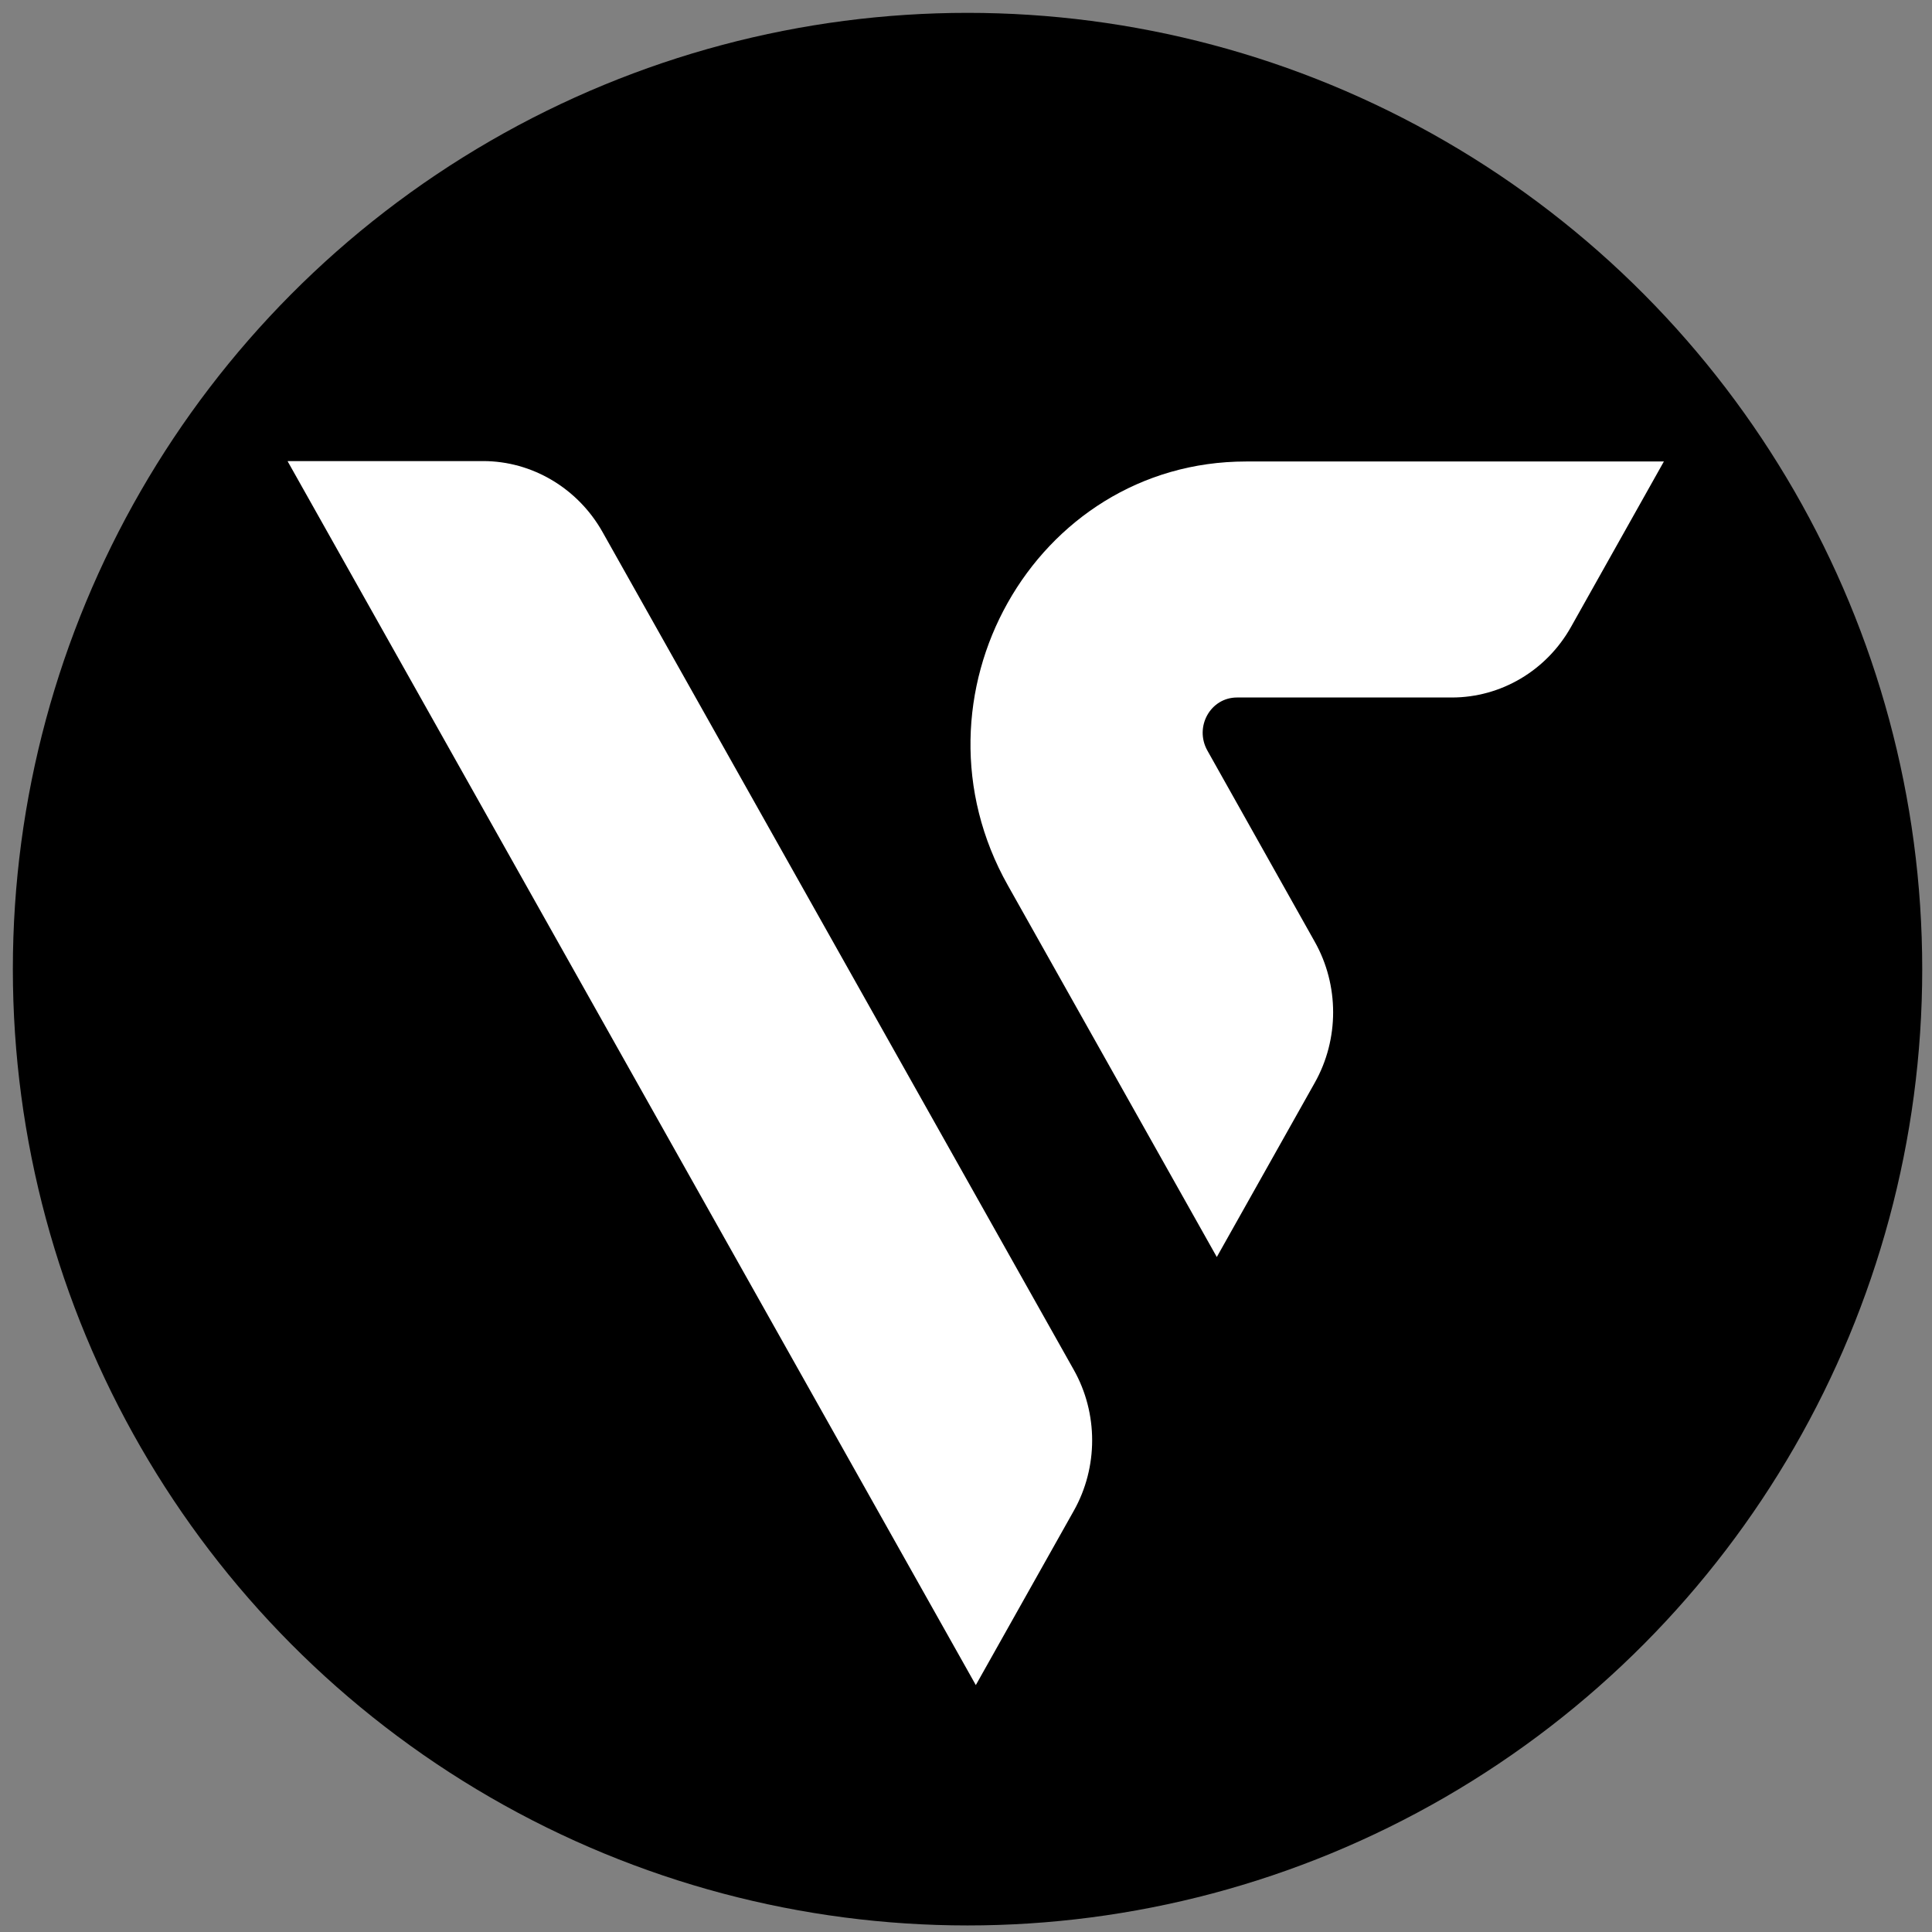 <?xml version="1.0" encoding="UTF-8" standalone="no"?>
<svg
   xmlns:dc="http://purl.org/dc/elements/1.1/"
   xmlns:cc="http://creativecommons.org/ns#"
   xmlns:rdf="http://www.w3.org/1999/02/22-rdf-syntax-ns#"
   xmlns:svg="http://www.w3.org/2000/svg"
   xmlns="http://www.w3.org/2000/svg"
   xmlns:sodipodi="http://sodipodi.sourceforge.net/DTD/sodipodi-0.dtd"
   xmlns:inkscape="http://www.inkscape.org/namespaces/inkscape"
   version="1.1"
   id="Layer_1"
   x="0px"
   y="0px"
   viewBox="0 0 566.9 566.9"
   style="enable-background:new 0 0 566.9 566.9;"
   xml:space="preserve"
   sodipodi:docname="White RGB - sign blk background.svg"
   inkscape:version="1.0.2-2 (e86c870879, 2021-01-15)"><rect x="0" y="0" width="566.9" height="566.9" fill="#808080" stroke="none"/><defs
   id="defs101" /><sodipodi:namedview
   pagecolor="#000000"
   bordercolor="#666666"
   borderopacity="1"
   objecttolerance="10"
   gridtolerance="10"
   guidetolerance="10"
   inkscape:pageopacity="1"
   inkscape:pageshadow="2"
   inkscape:window-width="1920"
   inkscape:window-height="1017"
   id="namedview99"
   showgrid="false"
   inkscape:pagecheckerboard="true"
   inkscape:zoom="1.0602236"
   inkscape:cx="284.0896"
   inkscape:cy="297.65827"
   inkscape:window-x="-8"
   inkscape:window-y="-8"
   inkscape:window-maximized="1"
   inkscape:current-layer="layer4" />
<style
   type="text/css"
   id="style90">
	.st0{fill:#FFFFFF;}
</style>
<g
   id="g96">
	<path
   class="st0"
   d="M457.1,164.7H351.7c-53.5,0-86.9,57.9-60.1,104.2l52.7,91.3l24.7-42.8c6.2-10.7,6.2-24,0-34.7l-27.1-47   c-3.3-5.8,0.8-13,7.5-13h54.2c12.4,0,23.9-6.6,30.1-17.4L457.1,164.7z"
   id="path92" />
	<path
   class="st0"
   d="M109.9,164.7l173.6,300.7l24.7-42.8c6.2-10.7,6.2-24,0-34.7L189.3,182c-6.2-10.7-17.7-17.4-30.1-17.4H109.9z"
   id="path94" />
</g>
<g
   inkscape:groupmode="layer"
   id="layer4"
   inkscape:label="Layer 1" /><ellipse
   style="fill:#000000"
   id="path194"
   cx="283.902"
   cy="284.374"
   rx="280.13"
   ry="280.601" /><g
   id="g96-0"
   transform="matrix(1.163,0,0,1.194,-43.379,-61.239)"><path
     class="st0"
     d="M 457.1,164.7 H 351.7 c -53.5,0 -86.9,57.9 -60.1,104.2 l 52.7,91.3 24.7,-42.8 c 6.2,-10.7 6.2,-24 0,-34.7 l -27.1,-47 c -3.3,-5.8 0.8,-13 7.5,-13 h 54.2 c 12.4,0 23.9,-6.6 30.1,-17.4 z"
     id="path92-4" /><path
     class="st0"
     d="m 109.9,164.7 173.6,300.7 24.7,-42.8 c 6.2,-10.7 6.2,-24 0,-34.7 L 189.3,182 c -6.2,-10.7 -17.7,-17.4 -30.1,-17.4 h -49.3 z"
     id="path94-6" /></g></svg>
